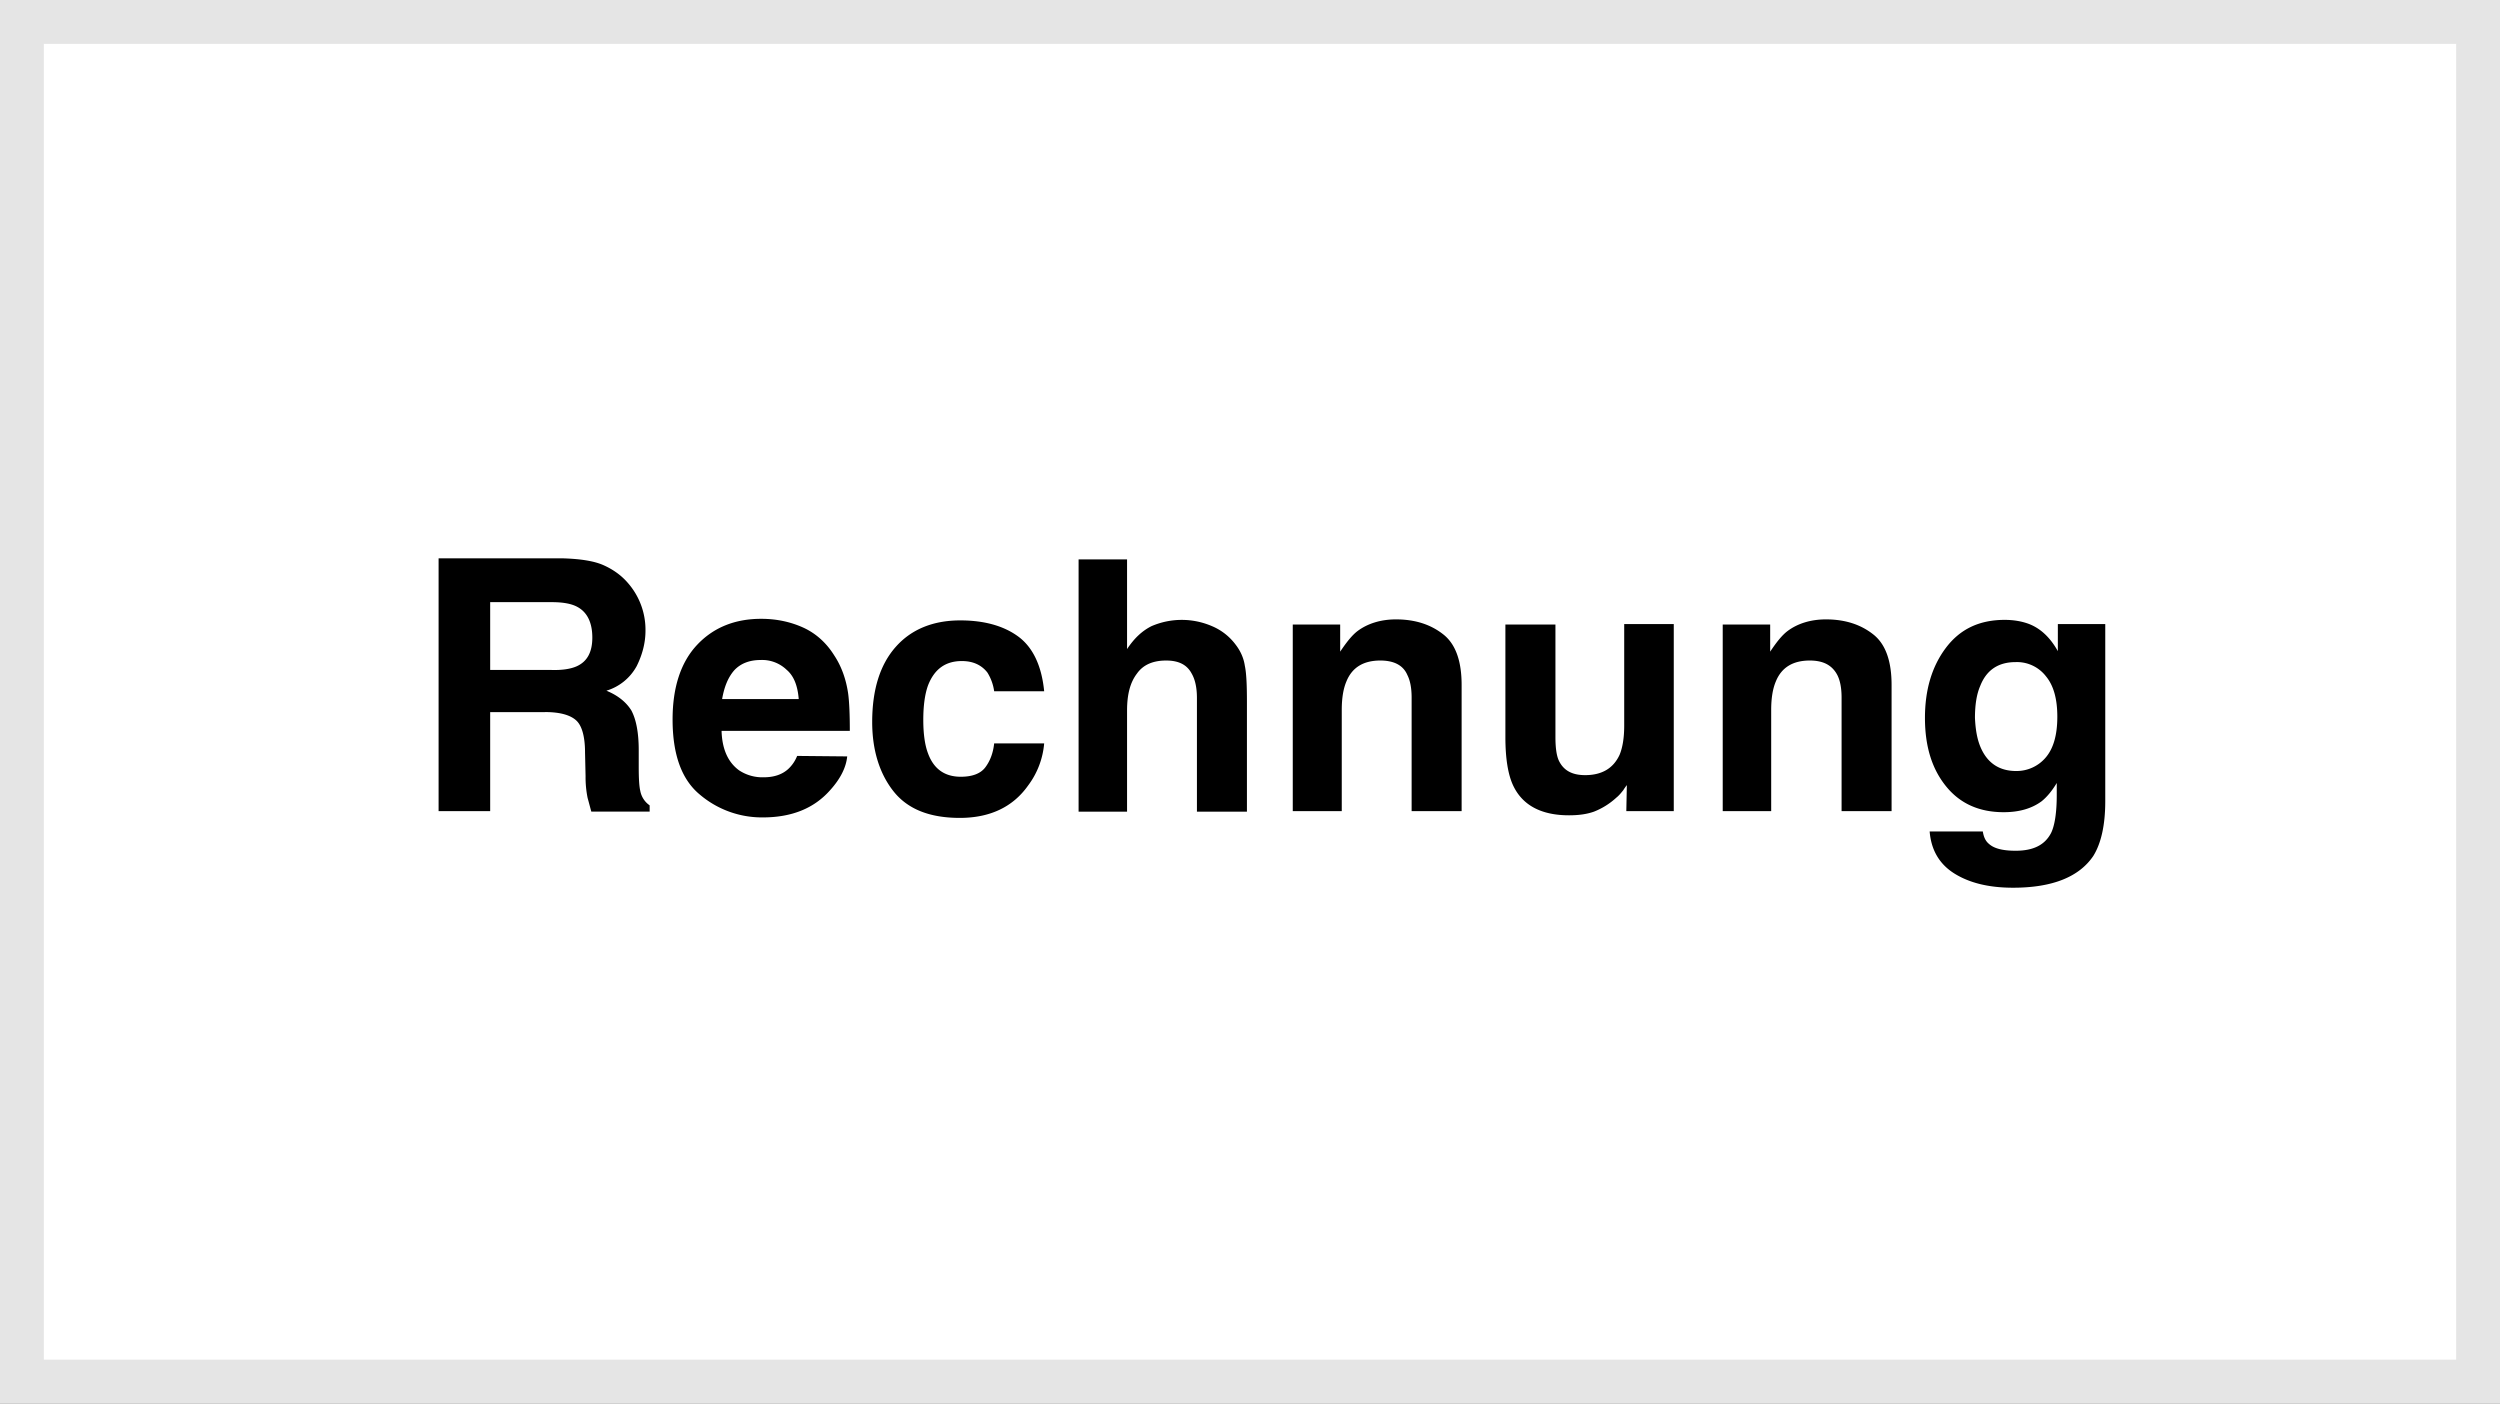 <svg width="57" height="32" viewBox="0 0 57 32" fill="none" xmlns="http://www.w3.org/2000/svg"><rect x="0" y="0" width="57" height="32" fill="#808080" stroke="none"/><path fill="#fff" d="M.5.5h56v31H.5z"/><path stroke="#E5E5E5" d="M.5.5h56v31H.5z"/><path d="M12.424 16.236h-1.248v2.258H10V12.73h2.828c.404.012.713.06.927.154.214.095.404.226.558.404a1.62 1.62 0 01.404 1.093c0 .274-.071.547-.202.809a1.171 1.171 0 01-.689.558c.262.107.452.261.57.452.107.202.167.499.167.903v.392c0 .261.012.44.035.535a.514.514 0 00.214.332v.143h-1.33c-.036-.13-.06-.226-.084-.31a2.364 2.364 0 01-.047-.498l-.012-.535c0-.368-.071-.618-.202-.737-.13-.118-.357-.19-.713-.19zm.725-1.045c.238-.107.356-.321.356-.654 0-.345-.119-.582-.344-.701-.131-.071-.321-.107-.582-.107h-1.403v1.545h1.367c.273.012.475-.024.606-.083zm6.167 2.055c-.024.25-.154.511-.392.773-.368.416-.88.618-1.533.618a2.187 2.187 0 01-1.438-.523c-.415-.345-.618-.915-.618-1.711 0-.737.19-1.307.559-1.7.368-.392.856-.594 1.461-.594.357 0 .678.072.963.202.285.131.523.345.701.63.166.25.273.547.32.88.025.19.037.475.037.843h-2.924c.012.428.155.725.404.903a.963.963 0 00.559.155c.226 0 .416-.06.558-.19a.817.817 0 00.202-.297l1.141.011zm-1.105-1.307c-.024-.297-.107-.523-.273-.665a.806.806 0 00-.594-.226c-.262 0-.464.083-.606.238-.143.166-.226.38-.274.653h1.747zm5.596-.178h-1.14a1.089 1.089 0 00-.155-.428c-.13-.166-.32-.261-.582-.261-.38 0-.63.19-.772.558-.072.202-.107.464-.107.785 0 .309.035.57.107.76.13.357.38.535.748.535.262 0 .452-.072.559-.214.107-.143.178-.321.202-.547h1.14a1.855 1.855 0 01-.368.963c-.345.487-.867.736-1.556.736-.69 0-1.189-.201-1.51-.605-.32-.404-.487-.94-.487-1.58 0-.738.178-1.308.535-1.712.356-.404.855-.606 1.473-.606.535 0 .975.119 1.307.357.333.237.547.653.606 1.259zm4.623.238v2.507h-1.14v-2.59c0-.226-.037-.416-.12-.559-.107-.202-.297-.297-.582-.297-.297 0-.523.095-.665.297-.155.202-.226.475-.226.844v2.305h-1.105v-5.751h1.105v2.044c.166-.25.345-.416.558-.523a1.737 1.737 0 011.378 0 1.3 1.3 0 01.535.416c.12.154.19.32.214.487.036.166.048.44.048.82zm3.041-.939c-.38 0-.641.154-.772.475-.071.166-.107.38-.107.654v2.305h-1.117V14.24h1.081v.618c.143-.214.274-.38.404-.476.226-.166.523-.26.868-.26.44 0 .796.118 1.081.344.285.225.416.618.416 1.152v2.876h-1.14v-2.59c0-.226-.036-.393-.096-.511-.095-.226-.309-.333-.618-.333zm5.621 2.84a1.276 1.276 0 00-.083.119c-.048.059-.095.118-.155.166a1.641 1.641 0 01-.51.32c-.167.06-.357.084-.571.084-.63 0-1.058-.226-1.272-.677-.118-.25-.178-.618-.178-1.105V14.24h1.141v2.566c0 .238.024.428.083.547.107.214.297.32.594.32.38 0 .642-.153.785-.462.07-.167.106-.393.106-.666v-2.317h1.13v4.266H37.08l.012-.594zm4.171-2.84c-.38 0-.642.154-.773.475-.071.166-.107.38-.107.654v2.305h-1.105V14.24h1.082v.618c.142-.214.273-.38.404-.476.225-.166.522-.26.867-.26.44 0 .796.118 1.081.344.285.225.416.618.416 1.152v2.876h-1.14v-2.59c0-.226-.036-.393-.096-.511-.118-.226-.32-.333-.63-.333zm4.087 4.182c.119.107.321.155.606.155.404 0 .666-.131.808-.404.083-.167.13-.464.13-.868v-.273c-.106.178-.225.32-.344.416-.225.166-.51.25-.867.25-.547 0-.986-.19-1.307-.583-.321-.392-.487-.903-.487-1.568 0-.63.154-1.165.475-1.593.32-.427.76-.641 1.343-.641.214 0 .404.036.558.095.273.107.487.32.654.618v-.618H48v4.04c0 .546-.095.962-.273 1.248-.321.475-.927.724-1.83.724-.547 0-.986-.107-1.331-.32-.345-.214-.535-.535-.57-.963h1.212c.023.143.07.226.142.285zm-.19-2.198c.155.357.428.535.808.535a.869.869 0 00.665-.297c.179-.202.274-.511.274-.94 0-.403-.083-.712-.262-.926a.835.835 0 00-.689-.32c-.392 0-.665.178-.808.546-.083.19-.119.44-.119.725.012.261.048.487.131.677z" fill="#000"/></svg>